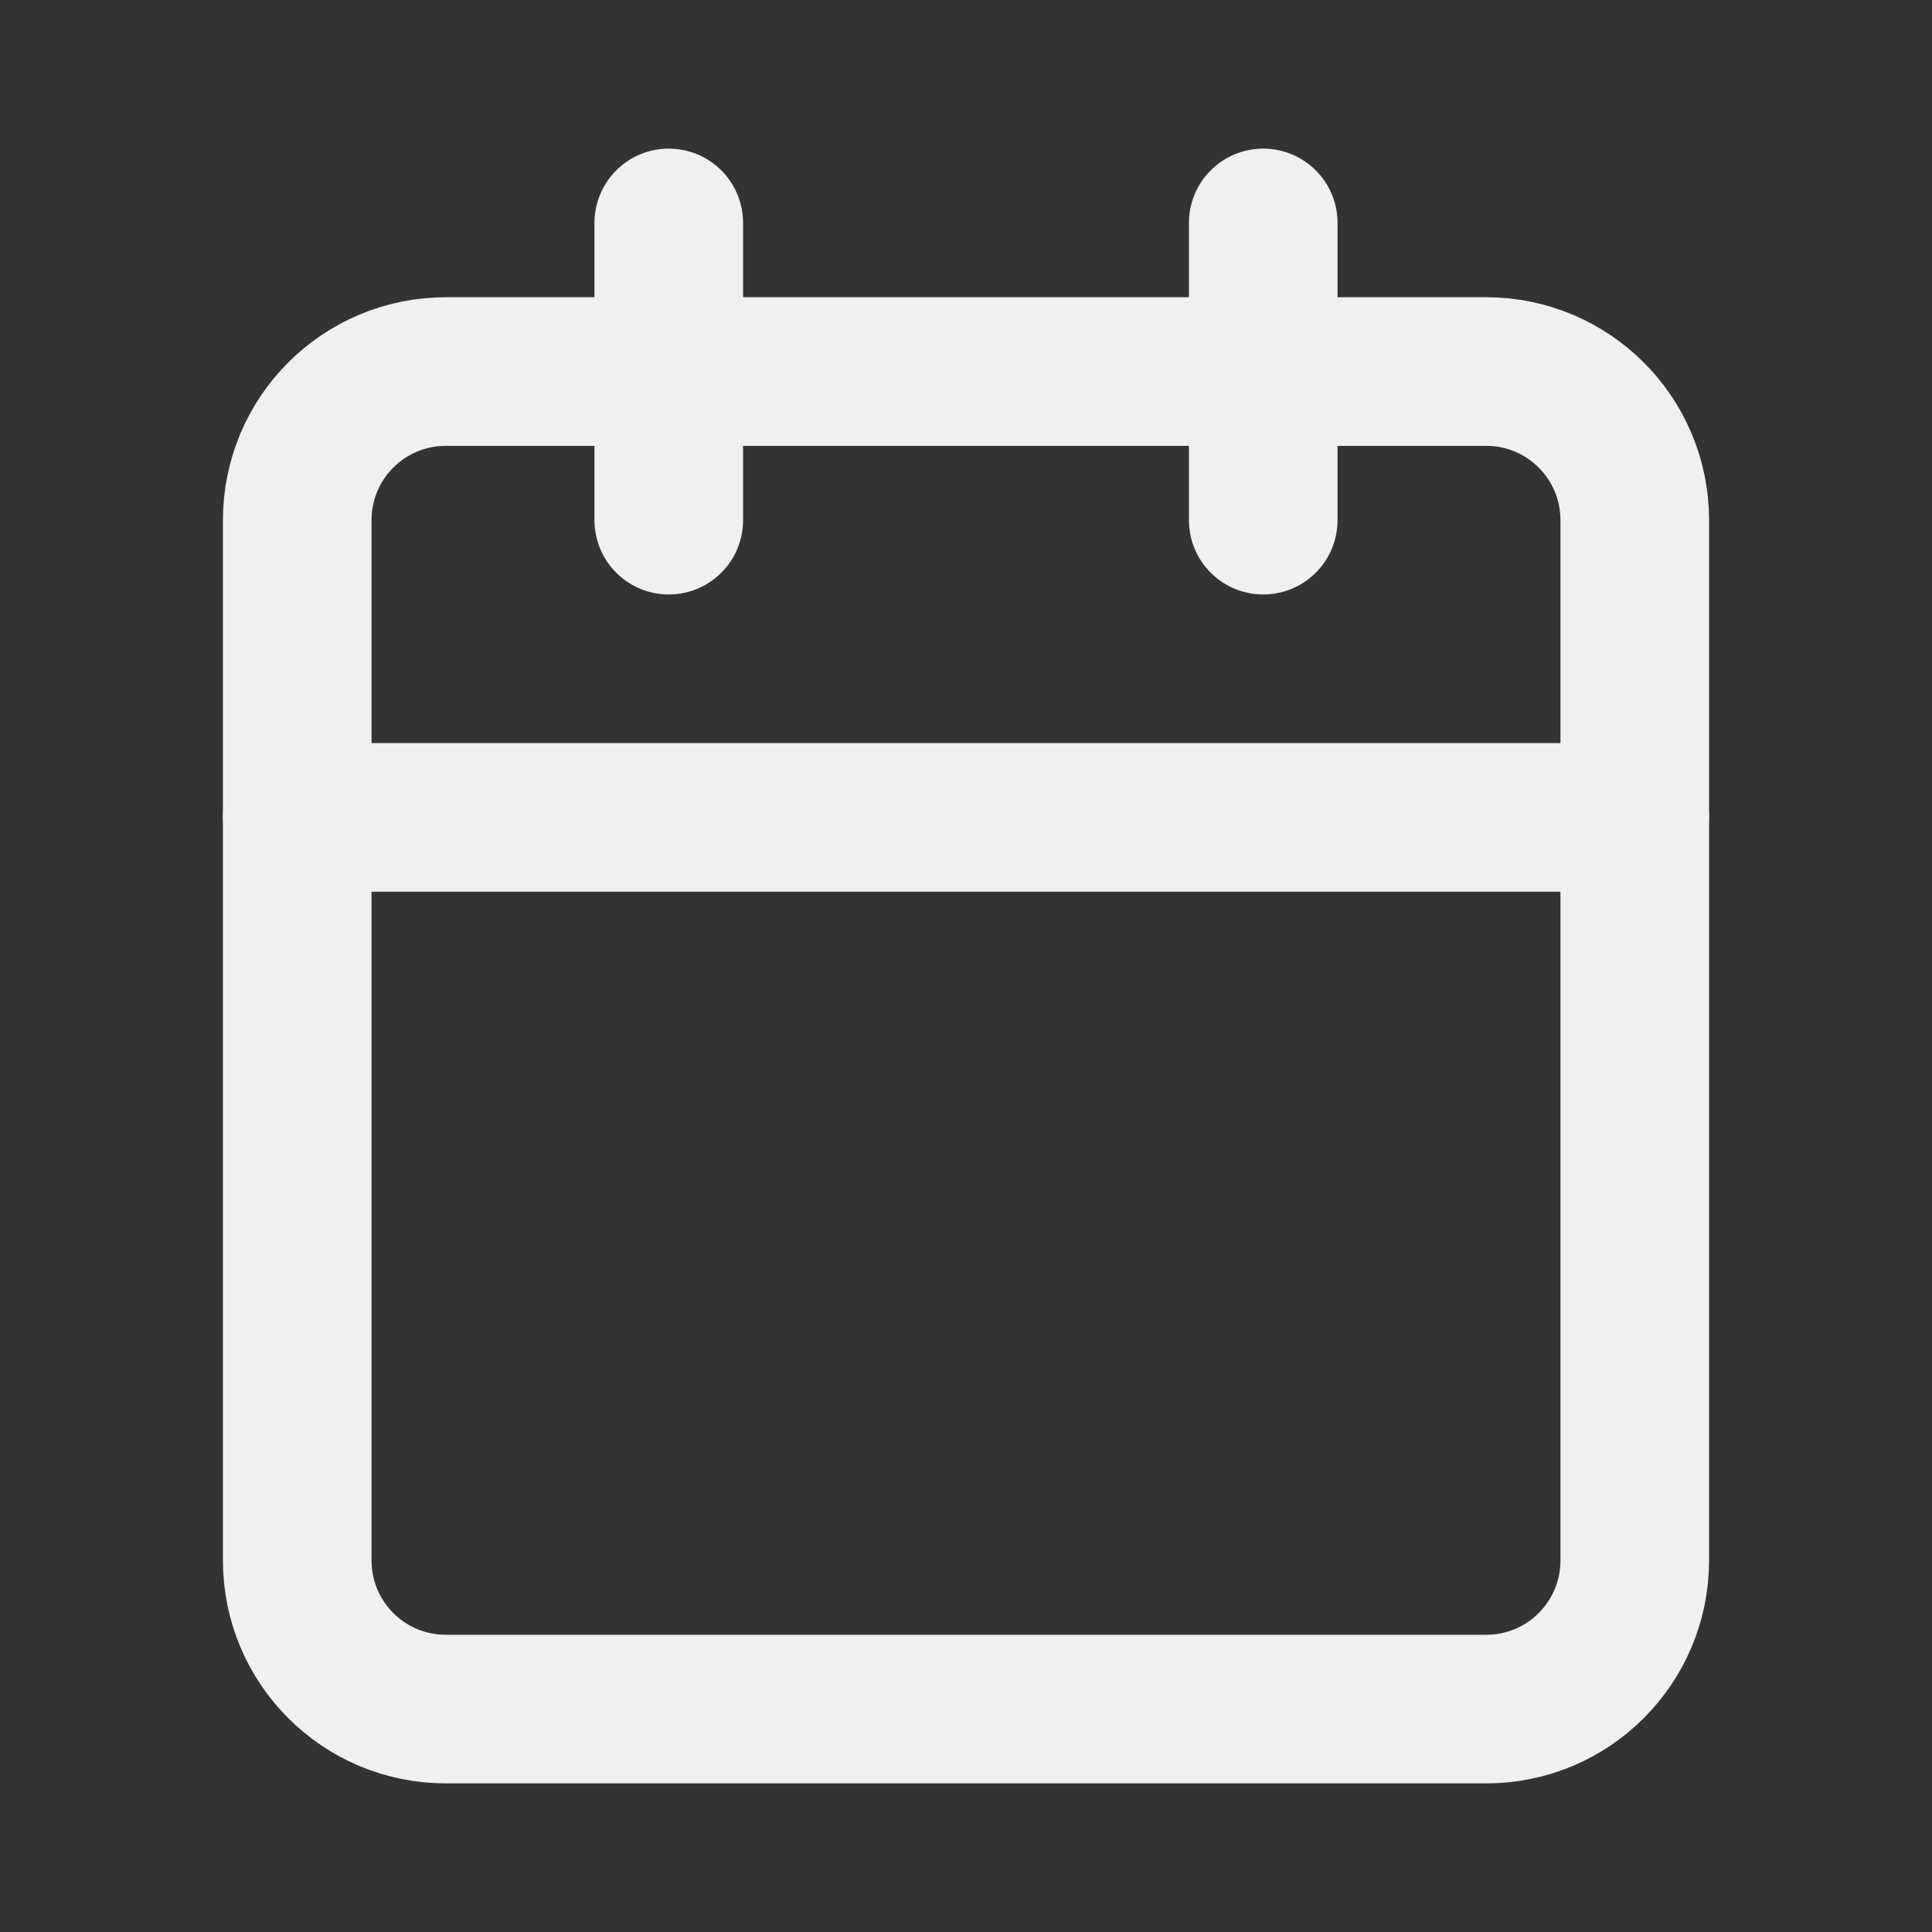 <?xml version="1.0" encoding="UTF-8"?> <svg xmlns="http://www.w3.org/2000/svg" width="26" height="26" viewBox="0 0 26 26" fill="none"><rect x="0" y="0" width="26" height="26" fill="#333333" stroke="none"/><path d="M20 5H6C4.895 5 4 5.895 4 7V21C4 22.105 4.895 23 6 23H20C21.105 23 22 22.105 22 21V7C22 5.895 21.105 5 20 5Z" stroke="#F0F0F0" stroke-width="2" stroke-linecap="round" stroke-linejoin="round"></path><path d="M17 3V7" stroke="#F0F0F0" stroke-width="2" stroke-linecap="round" stroke-linejoin="round"></path><path d="M9 3V7" stroke="#F0F0F0" stroke-width="2" stroke-linecap="round" stroke-linejoin="round"></path><path d="M4 11H22" stroke="#F0F0F0" stroke-width="2" stroke-linecap="round" stroke-linejoin="round"></path></svg> 